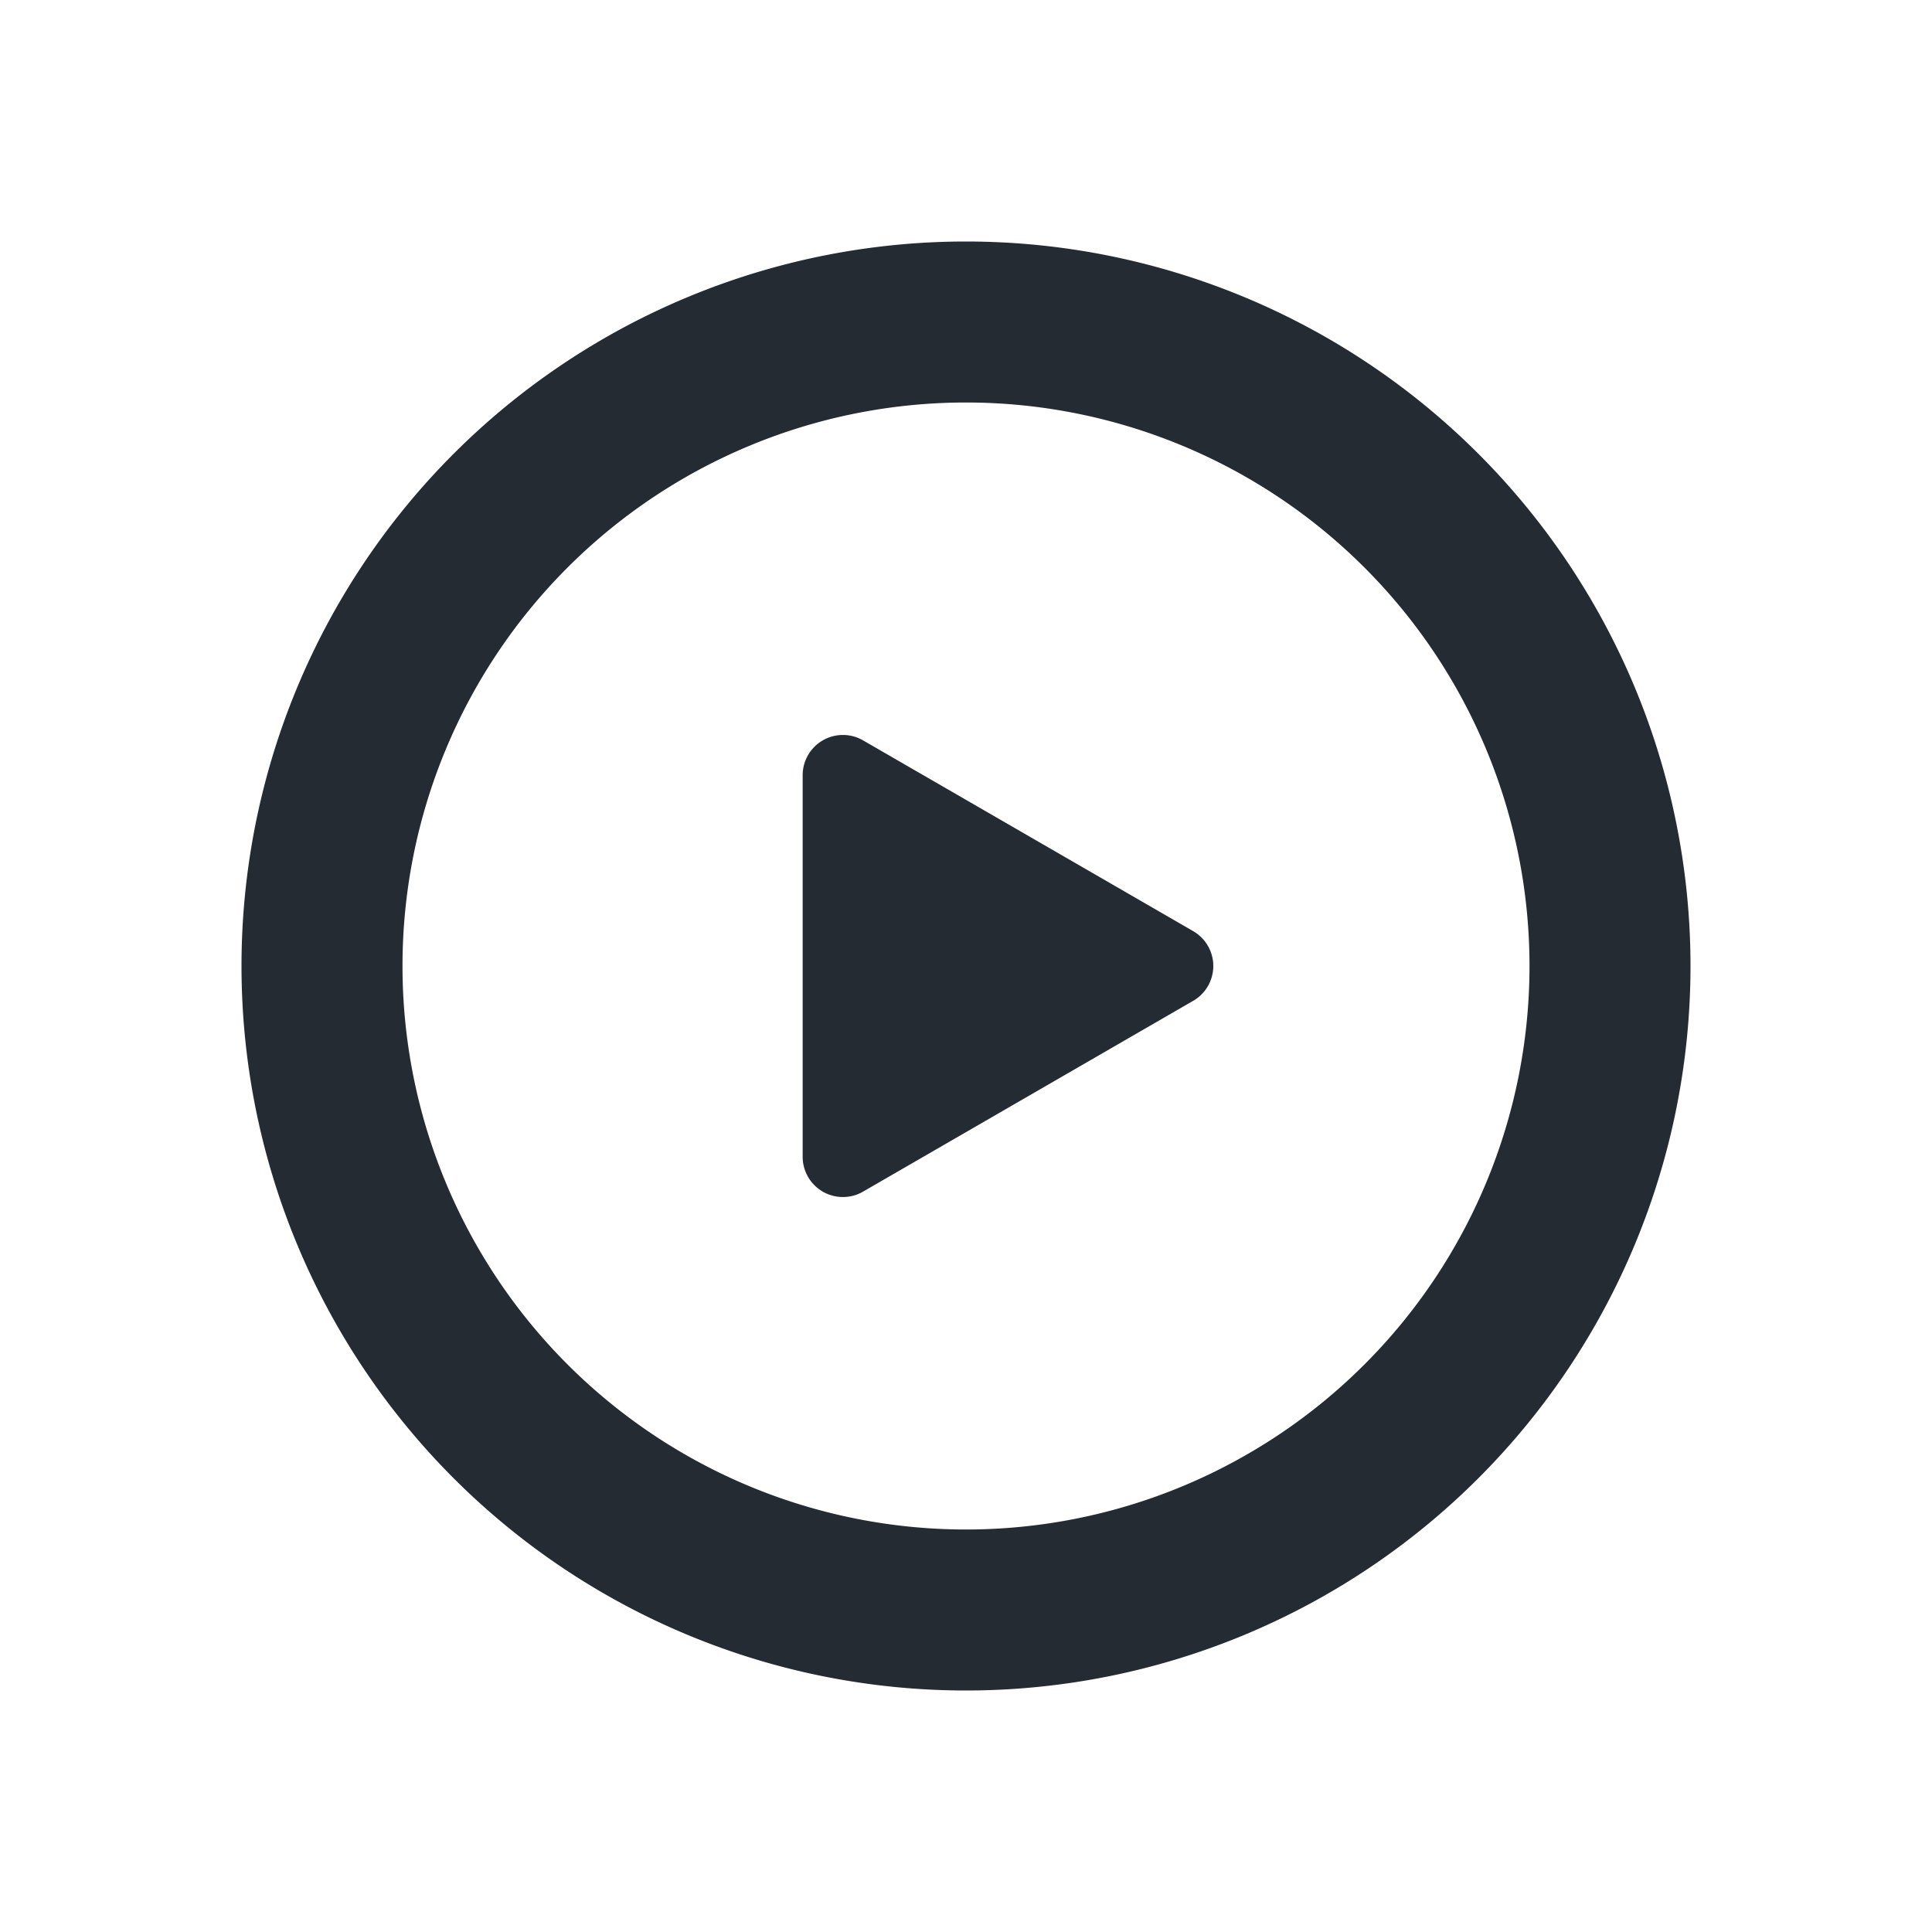 <svg xmlns="http://www.w3.org/2000/svg" fill="none" viewBox="0 0 24 24"><path stroke="#252B33" stroke-miterlimit="10" stroke-width="2" d="M12 20a8 8 0 1 0 0-16 8 8 0 0 0 0 16Z"/><path fill="#252B33" d="M14.822 12.433a.5.5 0 0 0 0-.866l-4.101-2.37a.5.5 0 0 0-.75.433v4.74a.5.5 0 0 0 .75.433l4.1-2.37Z"/></svg>